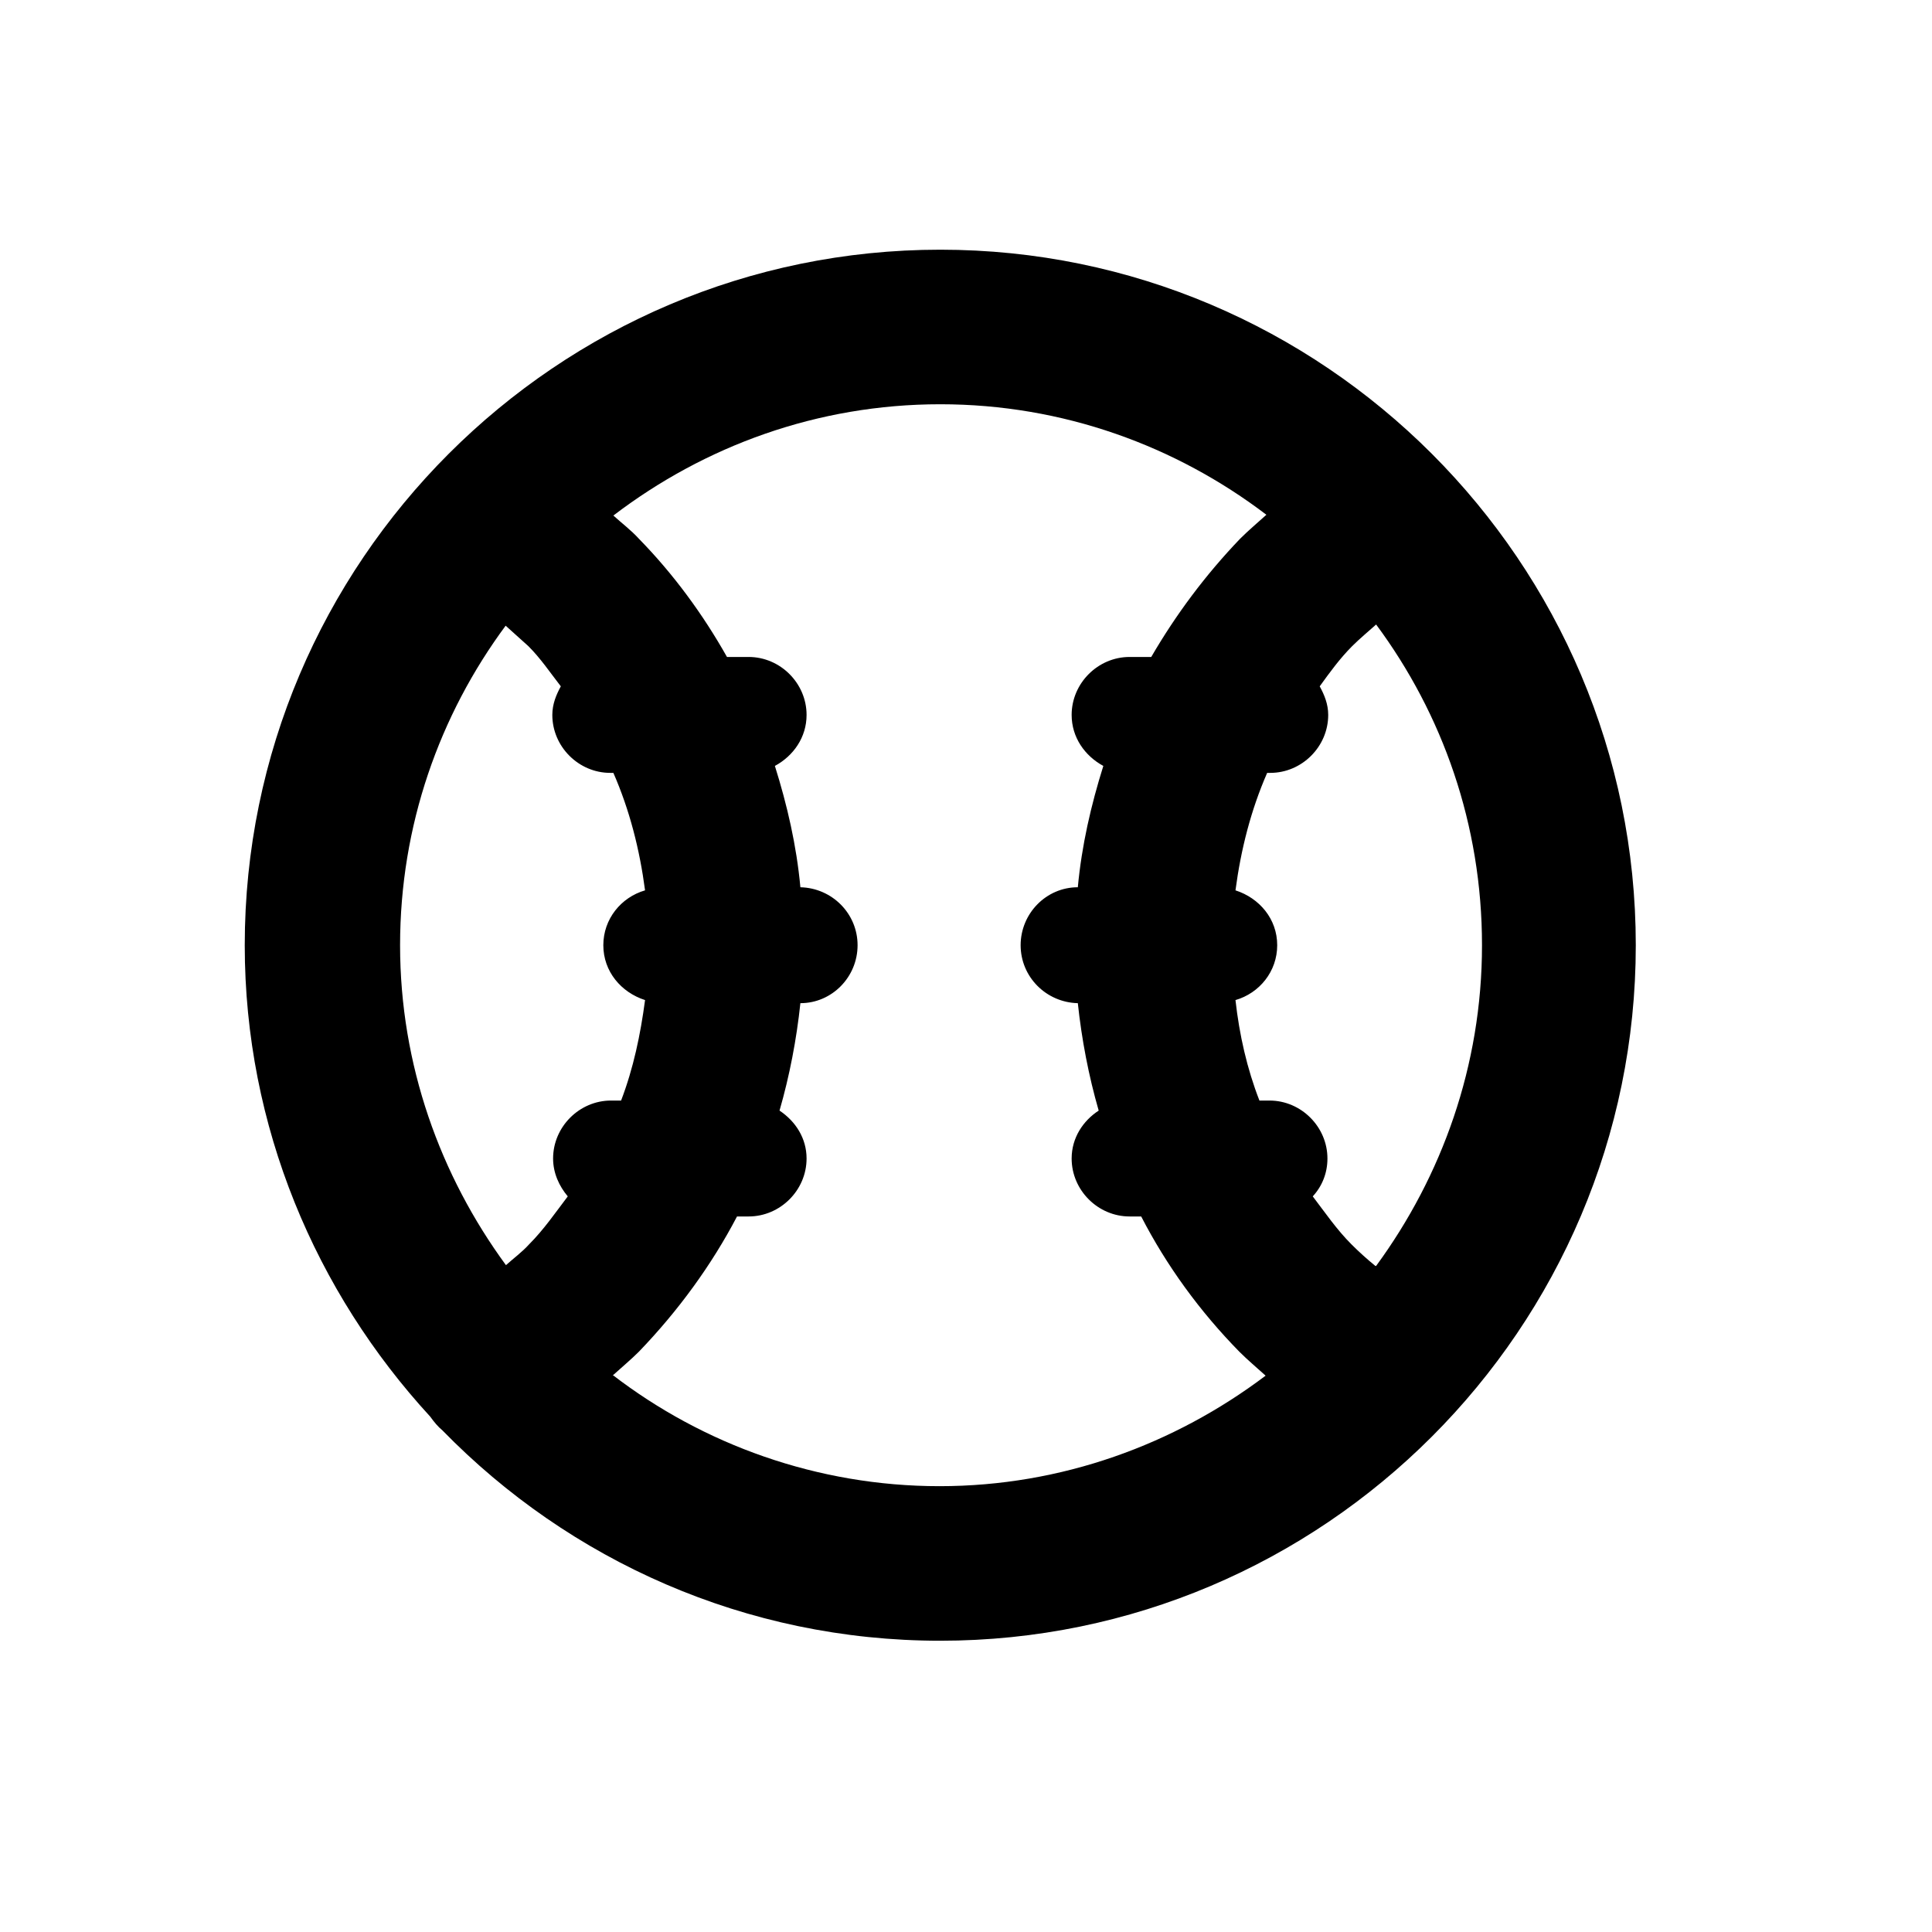 <svg width="25" height="25" viewBox="0 0 25 25" fill="none" xmlns="http://www.w3.org/2000/svg">
<path d="M12.167 3.231C7.207 3.231 3.167 7.271 3.167 12.231C3.167 14.581 4.087 16.721 5.567 18.331C5.617 18.401 5.667 18.461 5.727 18.511C7.367 20.191 9.647 21.231 12.167 21.231C17.127 21.231 21.167 17.191 21.167 12.231C21.167 7.271 17.127 3.231 12.167 3.231ZM17.797 16.381C17.687 16.291 17.587 16.201 17.487 16.101C17.297 15.911 17.147 15.691 16.987 15.481C17.107 15.351 17.177 15.181 17.177 14.991C17.177 14.581 16.837 14.241 16.427 14.241H16.297C16.137 13.831 16.037 13.391 15.987 12.941C16.297 12.851 16.527 12.571 16.527 12.231C16.527 11.891 16.297 11.621 15.987 11.521C16.057 10.991 16.187 10.481 16.397 10.001H16.437C16.847 10.001 17.187 9.661 17.187 9.251C17.187 9.111 17.137 8.991 17.077 8.881C17.207 8.701 17.337 8.521 17.497 8.361C17.597 8.261 17.707 8.171 17.807 8.081C18.667 9.241 19.177 10.671 19.177 12.231C19.177 13.791 18.657 15.221 17.807 16.381H17.797ZM6.537 8.091C6.637 8.181 6.737 8.271 6.837 8.361C6.997 8.521 7.117 8.701 7.257 8.881C7.197 8.991 7.147 9.111 7.147 9.251C7.147 9.661 7.487 10.001 7.897 10.001H7.937C8.147 10.481 8.277 10.991 8.347 11.521C8.037 11.611 7.807 11.891 7.807 12.231C7.807 12.571 8.037 12.841 8.347 12.941C8.287 13.391 8.197 13.821 8.037 14.241H7.907C7.497 14.241 7.157 14.581 7.157 14.991C7.157 15.181 7.237 15.351 7.347 15.481C7.187 15.691 7.037 15.911 6.847 16.101C6.757 16.201 6.647 16.281 6.547 16.371C5.697 15.211 5.177 13.781 5.177 12.231C5.177 10.681 5.687 9.251 6.547 8.091H6.537ZM7.937 17.791C8.047 17.691 8.167 17.591 8.267 17.491C8.777 16.961 9.207 16.371 9.537 15.741H9.687C10.097 15.741 10.437 15.401 10.437 14.991C10.437 14.731 10.297 14.511 10.087 14.371C10.217 13.921 10.307 13.451 10.357 12.981C10.767 12.981 11.097 12.641 11.097 12.231C11.097 11.821 10.767 11.491 10.357 11.481C10.307 10.941 10.187 10.421 10.027 9.911C10.267 9.781 10.437 9.541 10.437 9.251C10.437 8.841 10.097 8.501 9.687 8.501H9.407C9.097 7.951 8.717 7.431 8.267 6.971C8.167 6.861 8.047 6.771 7.937 6.671C9.117 5.771 10.577 5.231 12.167 5.231C13.757 5.231 15.217 5.771 16.387 6.661C16.277 6.761 16.157 6.861 16.047 6.971C15.597 7.441 15.217 7.951 14.897 8.501H14.617C14.207 8.501 13.867 8.841 13.867 9.251C13.867 9.541 14.037 9.781 14.277 9.911C14.117 10.421 13.997 10.941 13.947 11.481C13.537 11.481 13.207 11.821 13.207 12.231C13.207 12.641 13.537 12.971 13.947 12.981C13.997 13.451 14.087 13.921 14.217 14.371C14.017 14.501 13.867 14.721 13.867 14.991C13.867 15.401 14.207 15.741 14.617 15.741H14.767C15.097 16.381 15.527 16.971 16.037 17.491C16.147 17.601 16.267 17.701 16.377 17.801C15.197 18.691 13.737 19.231 12.157 19.231C10.577 19.231 9.097 18.691 7.927 17.791H7.937Z" fill="black"/>
</svg>
